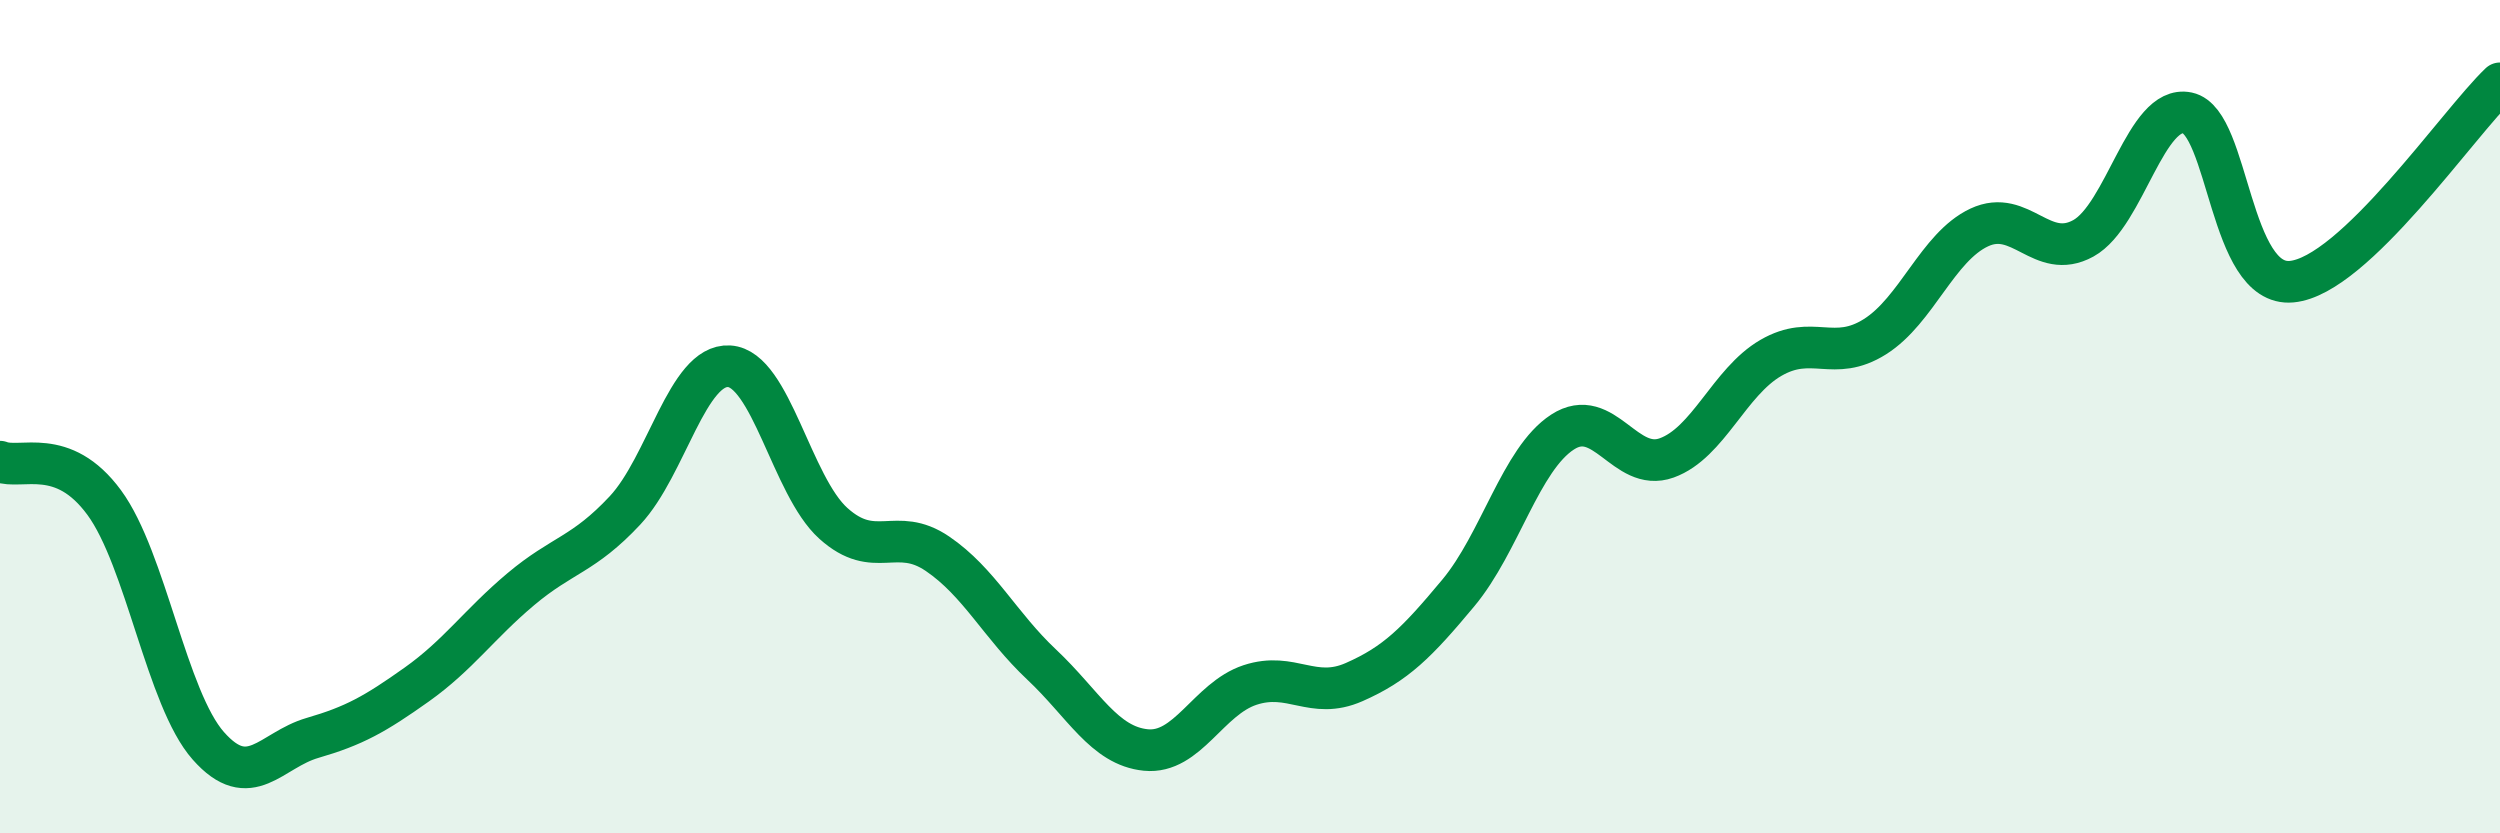 
    <svg width="60" height="20" viewBox="0 0 60 20" xmlns="http://www.w3.org/2000/svg">
      <path
        d="M 0,11.08 C 0.5,11.28 1.5,10.7 2.5,12.06 C 3.5,13.42 4,16.77 5,17.9 C 6,19.03 6.5,18 7.5,17.71 C 8.5,17.42 9,17.14 10,16.43 C 11,15.72 11.5,14.98 12.5,14.14 C 13.5,13.3 14,13.32 15,12.25 C 16,11.18 16.5,8.73 17.5,8.79 C 18.5,8.85 19,11.66 20,12.56 C 21,13.46 21.5,12.61 22.5,13.29 C 23.5,13.97 24,15.01 25,15.95 C 26,16.89 26.5,17.9 27.5,18 C 28.5,18.1 29,16.77 30,16.44 C 31,16.11 31.5,16.81 32.5,16.37 C 33.5,15.93 34,15.43 35,14.23 C 36,13.03 36.5,11.02 37.5,10.37 C 38.5,9.72 39,11.35 40,10.99 C 41,10.63 41.5,9.17 42.5,8.59 C 43.5,8.01 44,8.71 45,8.08 C 46,7.45 46.5,5.93 47.5,5.46 C 48.5,4.99 49,6.27 50,5.72 C 51,5.17 51.5,2.5 52.5,2.71 C 53.5,2.92 53.5,6.9 55,6.76 C 56.5,6.62 59,2.95 60,2L60 20L0 20Z"
        fill="#008740"
        opacity="0.1"
        stroke-linecap="round"
        stroke-linejoin="round"
      />
      <path
        d="M 0,11.08 C 0.5,11.28 1.5,10.7 2.5,12.06 C 3.5,13.42 4,16.77 5,17.9 C 6,19.03 6.5,18 7.5,17.71 C 8.5,17.42 9,17.14 10,16.43 C 11,15.72 11.5,14.98 12.5,14.14 C 13.5,13.3 14,13.32 15,12.25 C 16,11.18 16.5,8.73 17.5,8.79 C 18.5,8.85 19,11.66 20,12.56 C 21,13.46 21.5,12.61 22.5,13.29 C 23.5,13.97 24,15.01 25,15.95 C 26,16.89 26.5,17.9 27.5,18 C 28.5,18.1 29,16.77 30,16.44 C 31,16.11 31.5,16.81 32.5,16.37 C 33.5,15.93 34,15.43 35,14.23 C 36,13.03 36.5,11.02 37.5,10.37 C 38.5,9.72 39,11.35 40,10.99 C 41,10.63 41.5,9.17 42.5,8.59 C 43.5,8.01 44,8.71 45,8.08 C 46,7.45 46.5,5.93 47.5,5.46 C 48.5,4.99 49,6.27 50,5.72 C 51,5.17 51.5,2.5 52.5,2.71 C 53.5,2.92 53.5,6.9 55,6.76 C 56.5,6.62 59,2.95 60,2"
        stroke="#008740"
        stroke-width="1"
        fill="none"
        stroke-linecap="round"
        stroke-linejoin="round"
      />
    </svg>
  